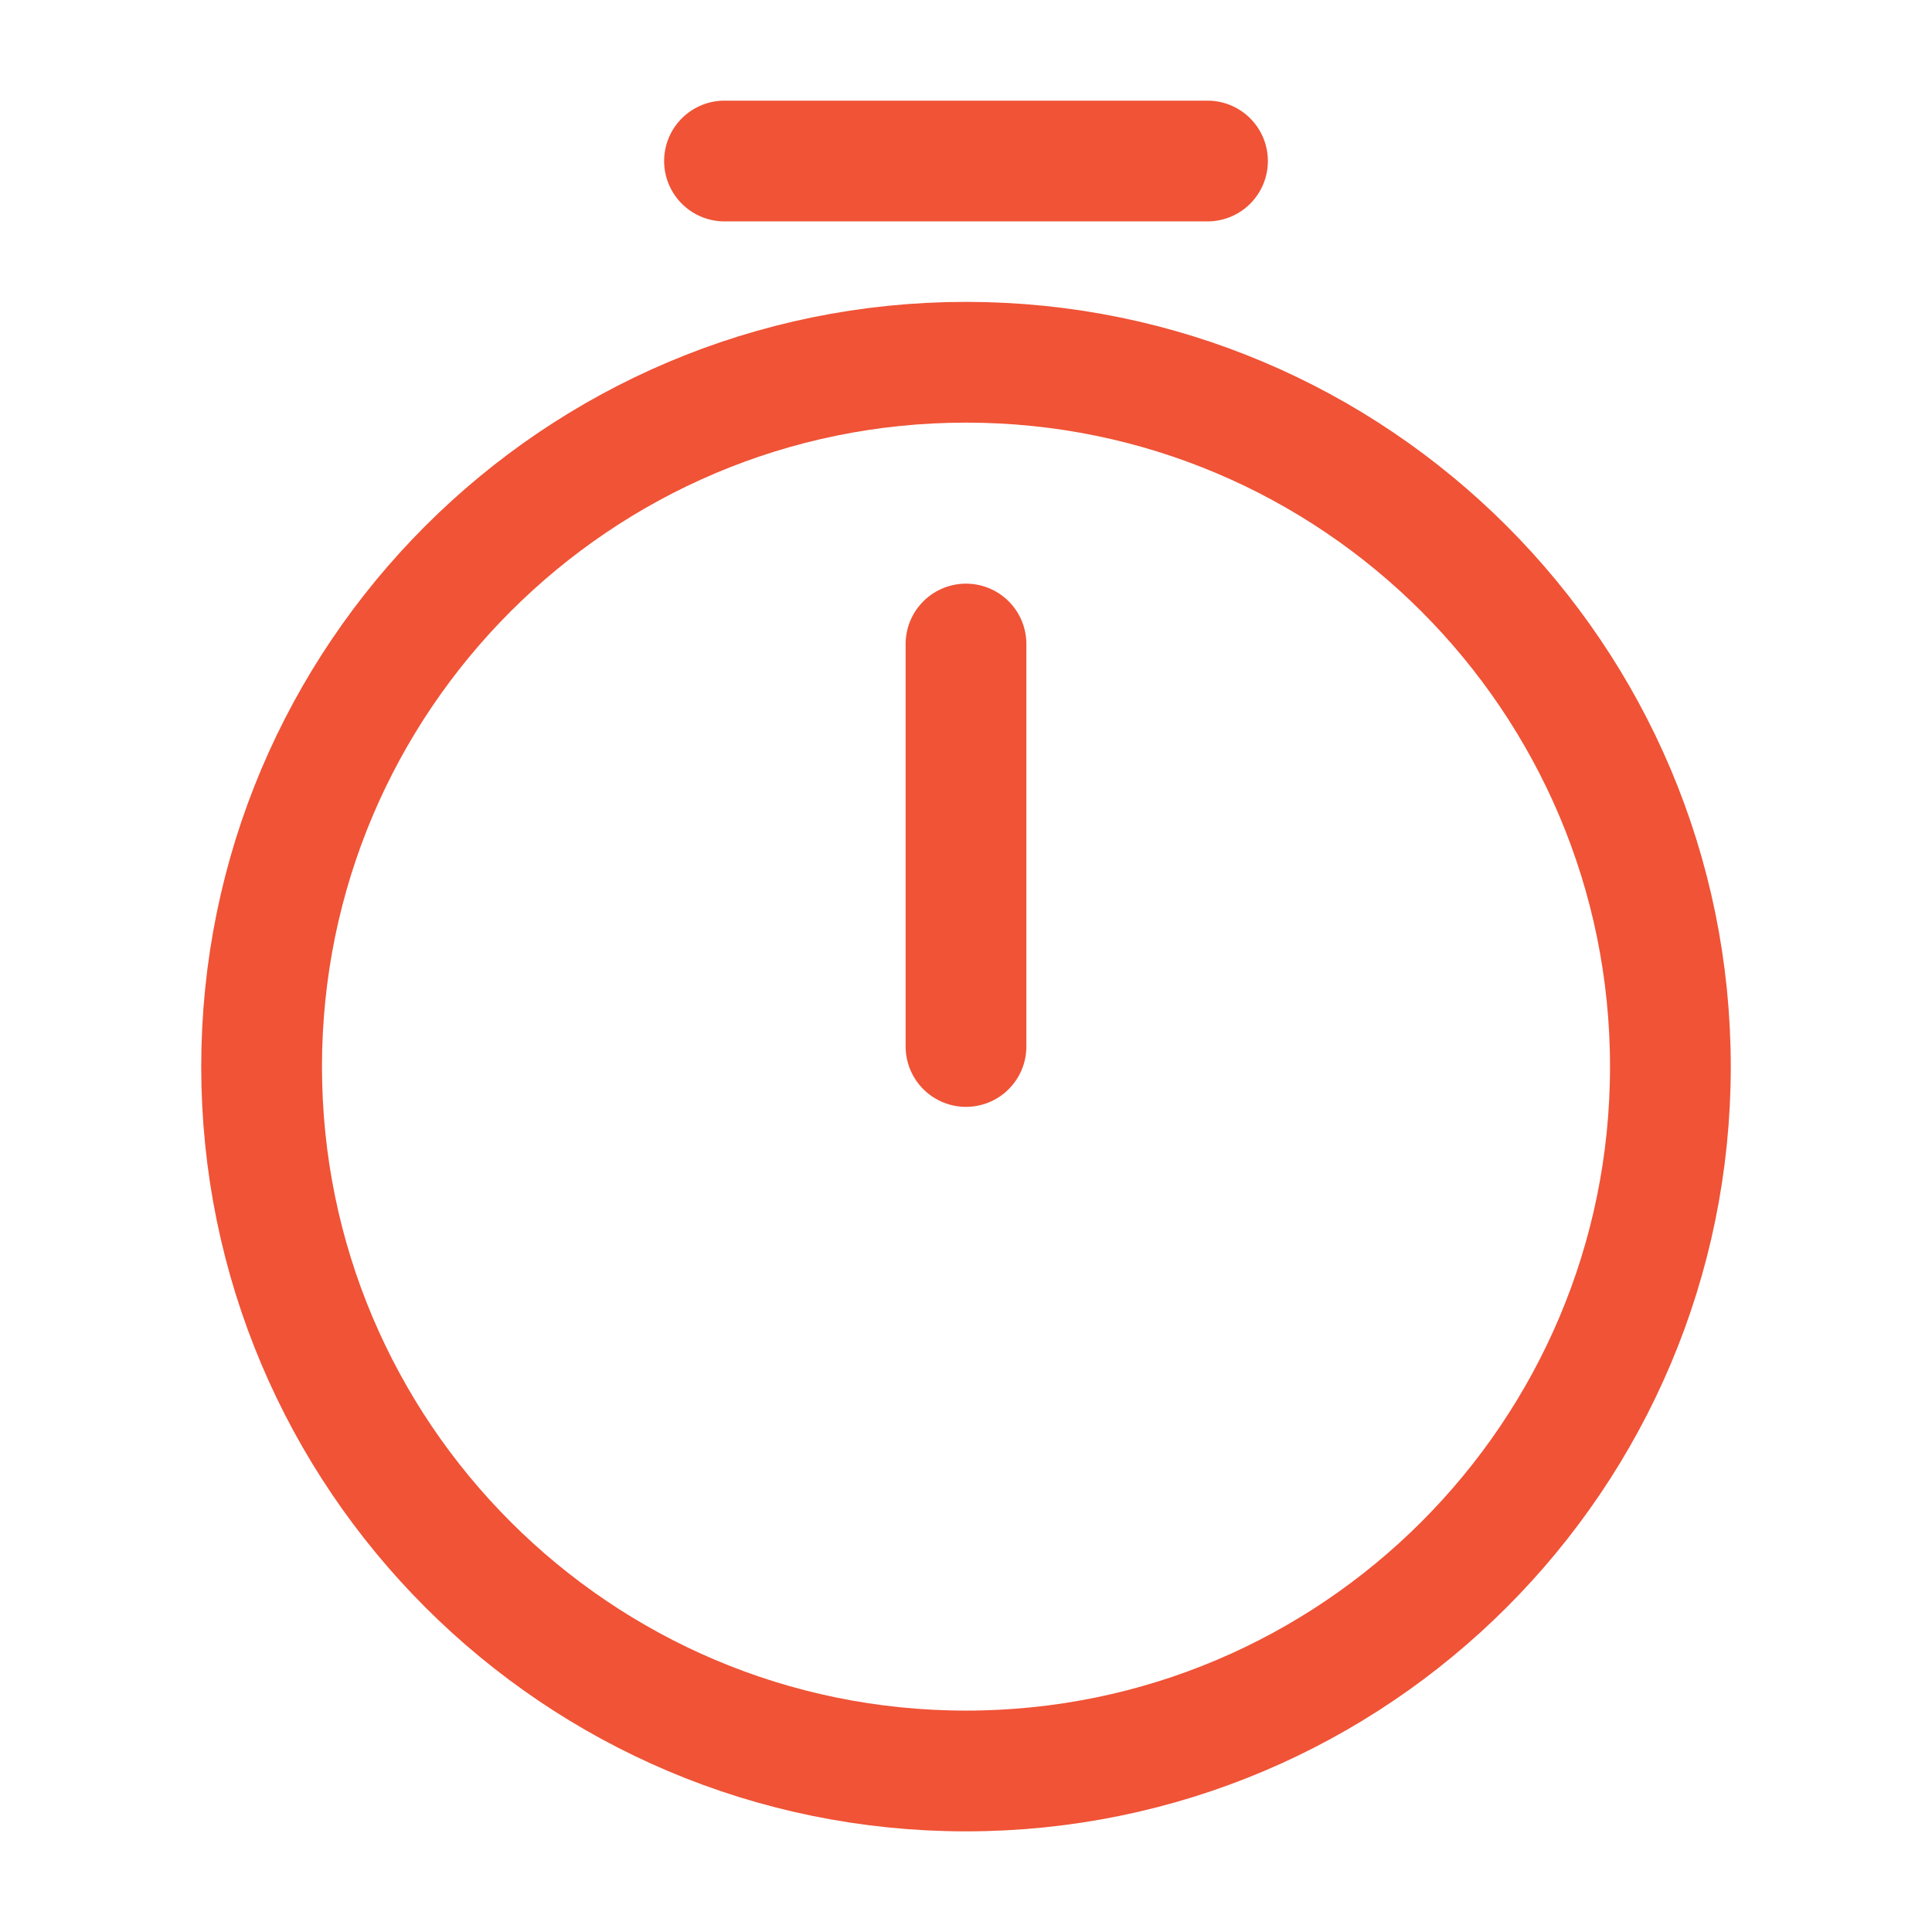 <svg width="32" height="32" viewBox="0 0 32 32" fill="none" xmlns="http://www.w3.org/2000/svg">
<path d="M27.667 17.667C27.667 24.107 22.44 29.333 16 29.333C9.56 29.333 4.333 24.107 4.333 17.667C4.333 11.227 9.56 6 16 6C22.44 6 27.667 11.227 27.667 17.667Z" stroke="#F05336" stroke-width="2" stroke-linecap="round" stroke-linejoin="round"/>
<path d="M16 10.667V17.333" stroke="#F05336" stroke-width="2" stroke-linecap="round" stroke-linejoin="round"/>
<path d="M12 2.667H20" stroke="#F05336" stroke-width="2" stroke-miterlimit="10" stroke-linecap="round" stroke-linejoin="round"/>
</svg>
